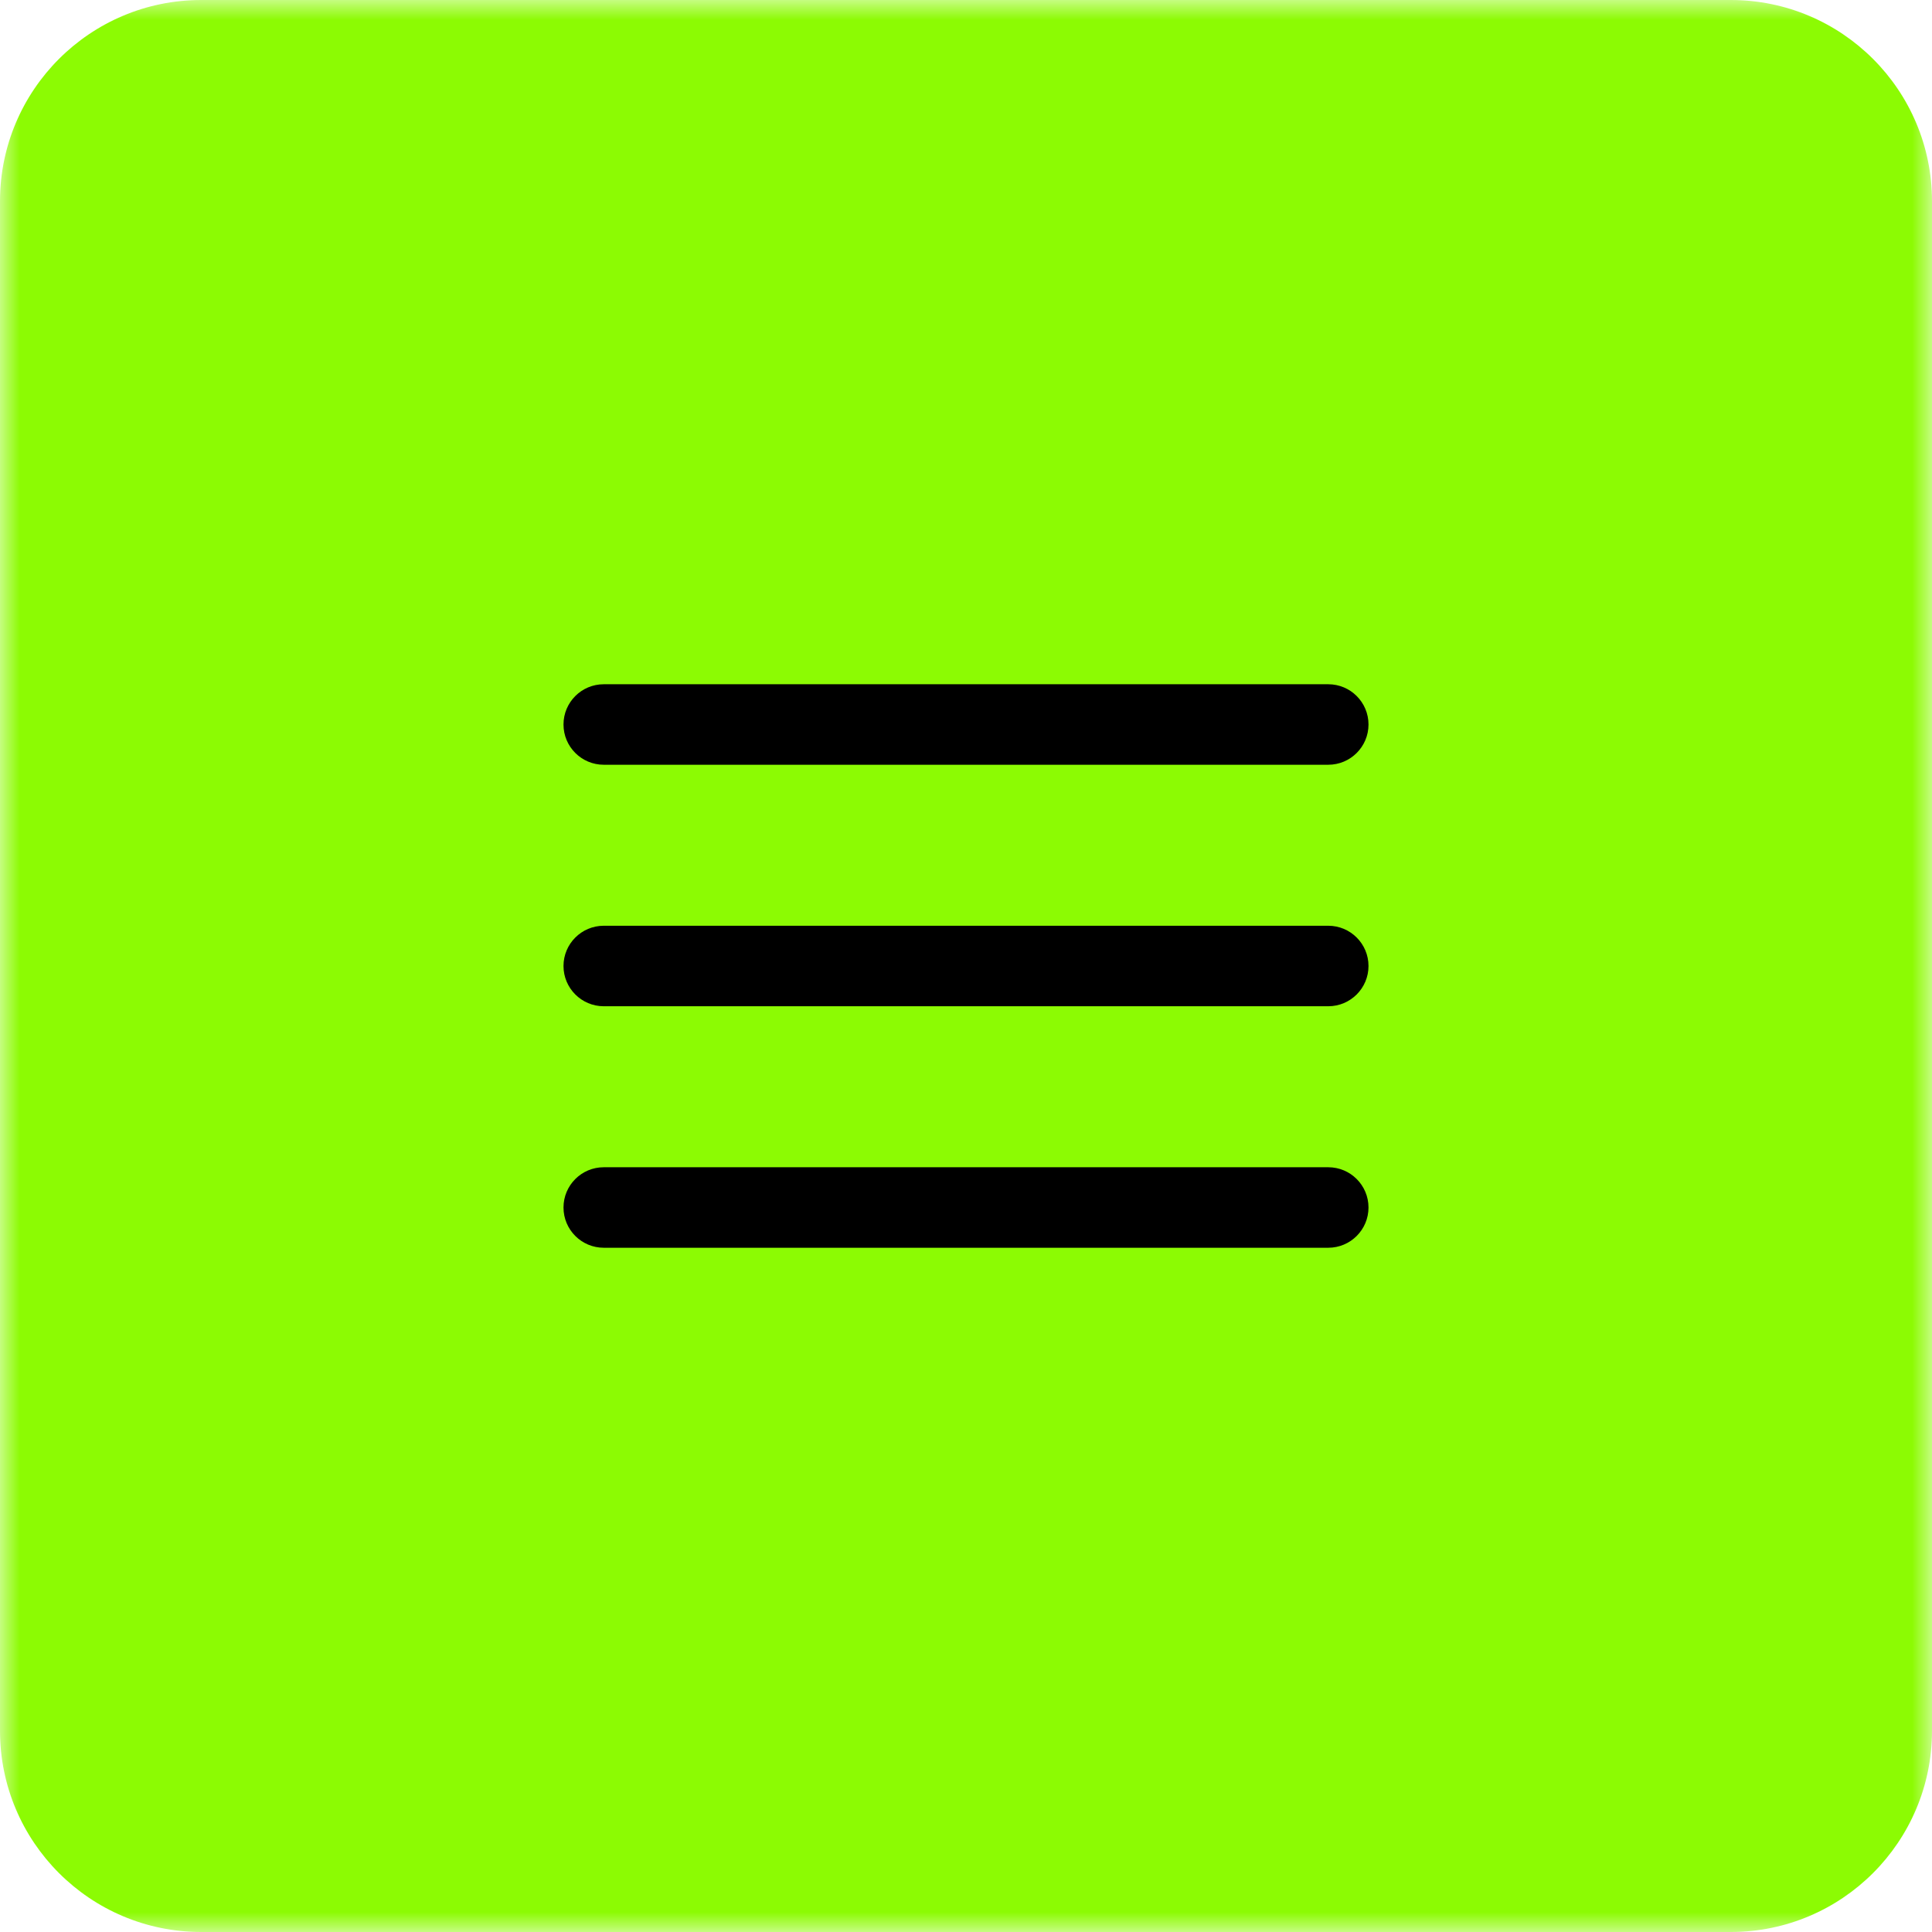<?xml version="1.0" encoding="UTF-8"?> <svg xmlns="http://www.w3.org/2000/svg" width="48" height="48" viewBox="0 0 48 48" fill="none"><g clip-path="url(#clip0_2035_961)"><mask id="mask0_2035_961" style="mask-type:luminance" maskUnits="userSpaceOnUse" x="0" y="0" width="48" height="48"><path d="M48 0H0V48H48V0Z" fill="white"></path></mask><g mask="url(#mask0_2035_961)"><path d="M43 0H5C2.239 0 0 2.239 0 5V43C0 45.761 2.239 48 5 48H43C45.761 48 48 45.761 48 43V5C48 2.239 45.761 0 43 0Z" fill="#8CFB03"></path><path d="M33 17H15C14.448 17 14 17.448 14 18C14 18.552 14.448 19 15 19H33C33.552 19 34 18.552 34 18C34 17.448 33.552 17 33 17Z" fill="black"></path><path d="M33 23H15C14.448 23 14 23.448 14 24C14 24.552 14.448 25 15 25H33C33.552 25 34 24.552 34 24C34 23.448 33.552 23 33 23Z" fill="black"></path><path d="M33 29H15C14.448 29 14 29.448 14 30C14 30.552 14.448 31 15 31H33C33.552 31 34 30.552 34 30C34 29.448 33.552 29 33 29Z" fill="black"></path></g></g><defs><clipPath id="clip0_2035_961"><rect width="48" height="48" fill="white"></rect></clipPath></defs></svg> 